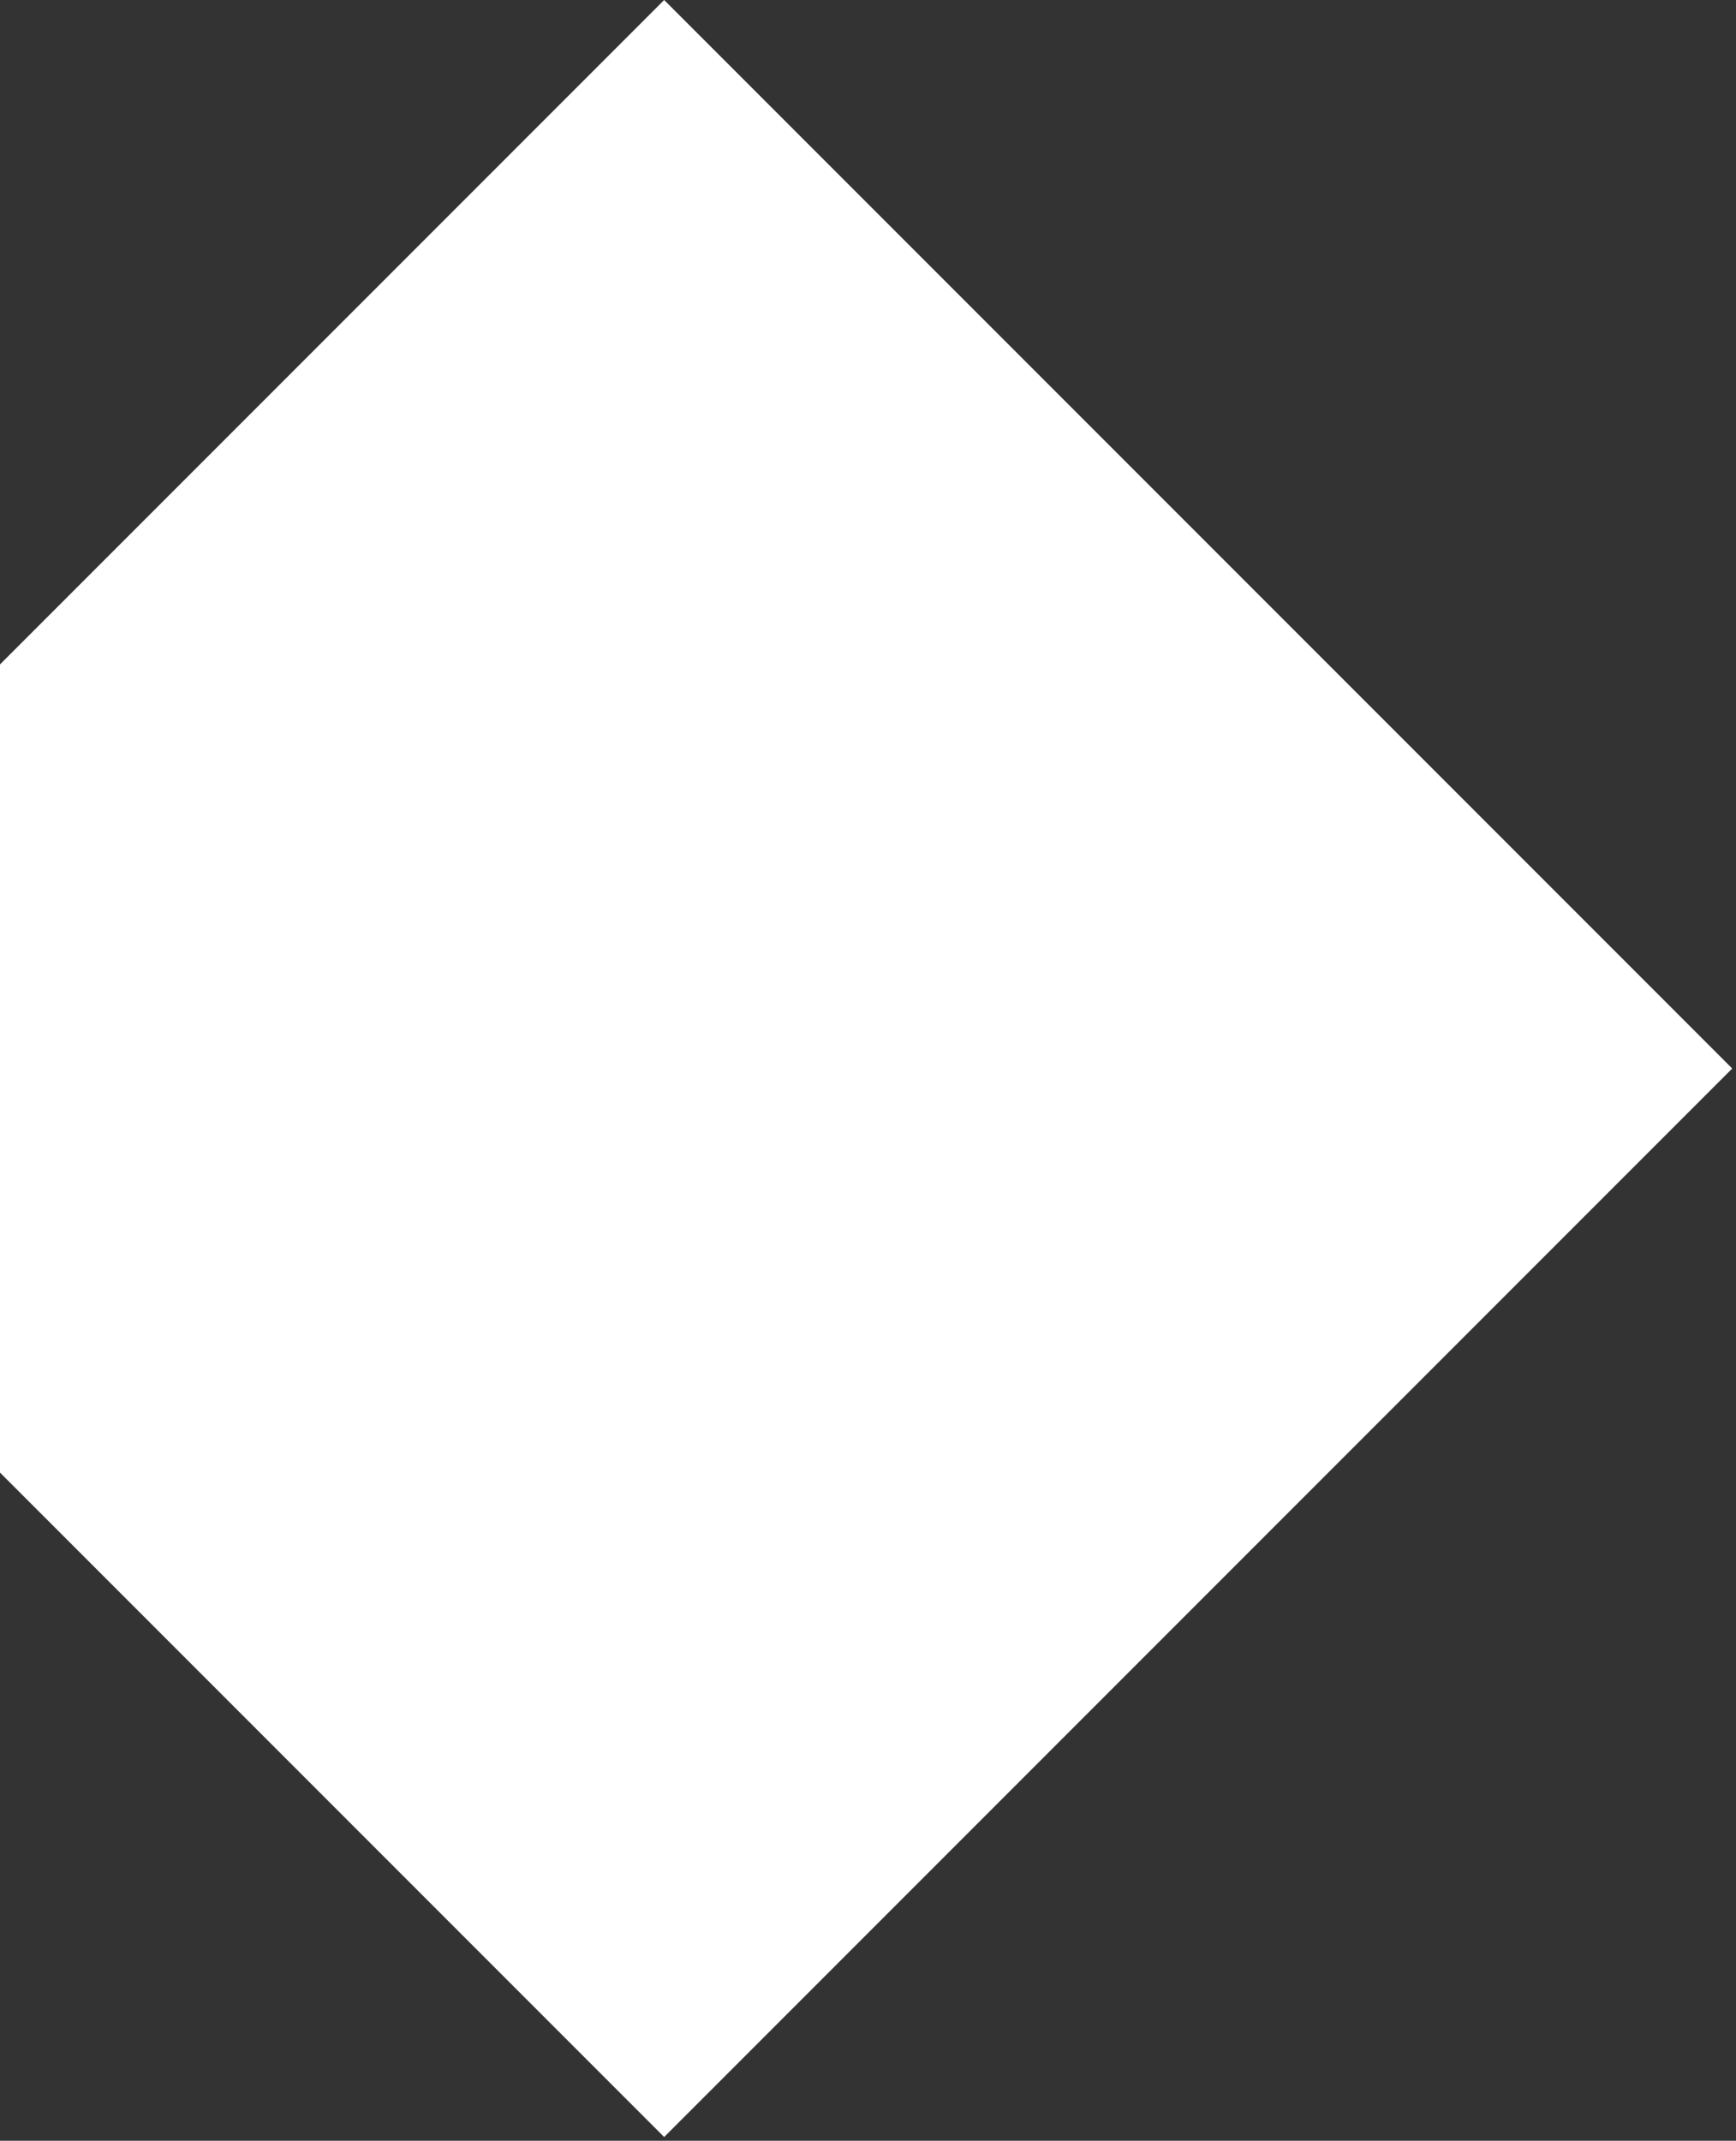 <svg width="404" height="498" viewBox="0 0 404 498" fill="none" xmlns="http://www.w3.org/2000/svg">
<rect x="0" y="0" width="404" height="498" fill="#333333" stroke="none"/>
<rect x="-94" y="248.562" width="351.519" height="351.519" transform="rotate(-45 -94 248.562)" fill="white"/>
</svg>
